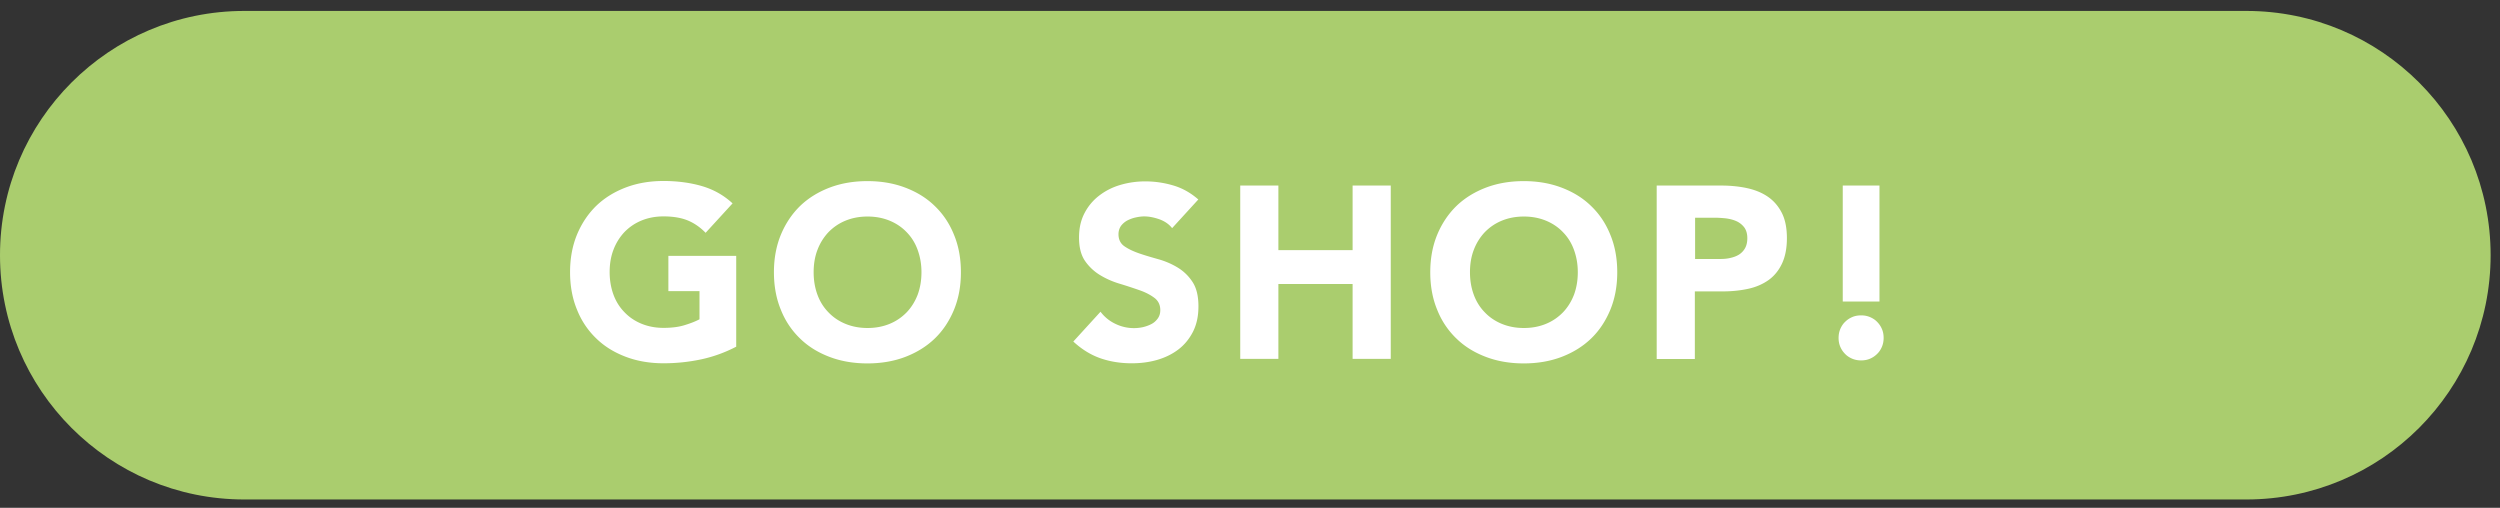 <svg width="192" height="39" fill="none" xmlns="http://www.w3.org/2000/svg"><rect width="100%" height="100%" fill="#333333" stroke="none"/><path d="M172.52.84H18.76C8.4.84 0 9.239 0 19.6c0 10.36 8.4 18.76 18.76 18.76h153.76c10.361 0 18.76-8.4 18.76-18.76 0-10.361-8.399-18.76-18.76-18.76Z" fill="#AACD6E"/><path d="M56.551 26.62c-.86.45-1.77.78-2.71.98-.94.2-1.9.3-2.88.3-1.04 0-2-.16-2.88-.49-.88-.33-1.64-.79-2.27-1.4a6.209 6.209 0 0 1-1.49-2.21c-.36-.86-.54-1.83-.54-2.9 0-1.07.18-2.03.54-2.9.36-.86.86-1.6 1.49-2.21.64-.61 1.4-1.07 2.27-1.4.88-.33 1.84-.49 2.88-.49 1.04 0 2.05.13 2.94.39.89.26 1.68.7 2.36 1.33l-2.07 2.26c-.4-.41-.85-.73-1.35-.94-.5-.21-1.13-.32-1.88-.32-.63 0-1.19.11-1.7.32-.51.21-.94.51-1.31.89a4.1 4.1 0 0 0-.84 1.36c-.2.52-.29 1.1-.29 1.71 0 .61.1 1.2.29 1.72.19.52.47.97.84 1.35.36.38.8.68 1.31.89.51.21 1.07.32 1.7.32.63 0 1.19-.07 1.65-.22.46-.14.83-.29 1.11-.44v-2.16h-2.39v-2.71h5.21v6.96l.01.01Zm2.887-5.71c0-1.07.18-2.03.54-2.9.36-.86.86-1.6 1.49-2.21.64-.61 1.4-1.07 2.27-1.4.88-.33 1.84-.49 2.88-.49 1.04 0 2 .16 2.88.49.88.33 1.64.79 2.27 1.4.64.61 1.14 1.34 1.49 2.21.36.86.54 1.83.54 2.9 0 1.07-.18 2.03-.54 2.9-.36.86-.85 1.6-1.49 2.21-.64.61-1.4 1.07-2.27 1.4-.88.33-1.84.49-2.88.49-1.04 0-2-.16-2.88-.49-.88-.33-1.64-.79-2.27-1.4a6.209 6.209 0 0 1-1.49-2.21c-.36-.86-.54-1.83-.54-2.9Zm3.05 0c0 .63.1 1.2.29 1.72.19.52.47.97.84 1.35.36.38.8.68 1.31.89.51.21 1.07.32 1.7.32.63 0 1.19-.11 1.7-.32.51-.21.94-.51 1.31-.89.36-.38.64-.83.84-1.35.19-.52.29-1.09.29-1.72 0-.63-.1-1.18-.29-1.71-.19-.53-.47-.98-.84-1.36-.36-.38-.8-.68-1.31-.89-.51-.21-1.07-.32-1.7-.32-.63 0-1.19.11-1.7.32-.51.21-.94.51-1.31.89a4.1 4.1 0 0 0-.84 1.36c-.2.52-.29 1.1-.29 1.71Zm27.522-3.4c-.24-.3-.56-.52-.97-.67-.41-.14-.79-.22-1.16-.22-.21 0-.43.03-.66.08-.23.05-.44.13-.64.23-.2.11-.36.25-.49.42-.12.18-.19.39-.19.64 0 .4.15.71.45.92.3.21.68.39 1.14.55.46.16.95.3 1.48.45.53.15 1.02.36 1.48.64.46.28.84.65 1.14 1.11.3.46.45 1.08.45 1.86s-.14 1.39-.41 1.94c-.28.55-.65 1.01-1.12 1.37-.47.36-1.02.63-1.64.81-.62.18-1.28.26-1.96.26-.86 0-1.67-.13-2.41-.39-.74-.26-1.43-.69-2.07-1.28l2.09-2.29c.3.4.68.71 1.14.93a3.246 3.246 0 0 0 2.14.25c.24-.06.46-.14.66-.25.2-.11.35-.26.47-.43.12-.18.18-.38.18-.62 0-.4-.15-.72-.46-.95-.31-.23-.69-.43-1.16-.59-.46-.16-.97-.33-1.5-.49-.54-.16-1.04-.38-1.5-.66a3.77 3.77 0 0 1-1.16-1.09c-.31-.45-.46-1.05-.46-1.79s.14-1.34.42-1.88c.28-.54.66-.99 1.13-1.35.47-.36 1.01-.64 1.63-.82.61-.18 1.25-.27 1.9-.27.75 0 1.48.11 2.18.32.7.21 1.33.57 1.9 1.07l-2.01 2.2-.01-.01Zm5.24-3.26h2.93v4.96h5.7v-4.96h2.93v13.31h-2.93v-5.75h-5.7v5.75h-2.93V14.25Zm14.594 6.66c0-1.07.18-2.03.54-2.9.36-.86.86-1.6 1.49-2.21.64-.61 1.4-1.07 2.27-1.4.88-.33 1.84-.49 2.88-.49 1.04 0 2 .16 2.88.49.88.33 1.64.79 2.27 1.4.64.61 1.14 1.34 1.49 2.21.36.86.54 1.83.54 2.9 0 1.07-.18 2.03-.54 2.9-.36.86-.85 1.6-1.49 2.21-.64.61-1.4 1.07-2.27 1.4-.88.33-1.84.49-2.88.49-1.04 0-2-.16-2.88-.49-.88-.33-1.64-.79-2.27-1.4a6.209 6.209 0 0 1-1.49-2.21c-.36-.86-.54-1.83-.54-2.9Zm3.05 0c0 .63.1 1.2.29 1.72.19.52.47.97.84 1.35.36.38.8.68 1.31.89.51.21 1.07.32 1.7.32.63 0 1.19-.11 1.7-.32.51-.21.94-.51 1.31-.89.36-.38.64-.83.84-1.35.19-.52.29-1.09.29-1.72 0-.63-.1-1.18-.29-1.71-.19-.53-.47-.98-.84-1.36-.36-.38-.8-.68-1.31-.89-.51-.21-1.07-.32-1.7-.32-.63 0-1.19.11-1.7.32-.51.21-.94.51-1.31.89a4.1 4.1 0 0 0-.84 1.36c-.2.52-.29 1.1-.29 1.71Zm14.34-6.66h4.94c.69 0 1.34.06 1.96.19.61.13 1.15.34 1.61.65.46.31.82.72 1.09 1.24.27.52.4 1.18.4 1.96s-.13 1.43-.38 1.96-.6.95-1.03 1.26c-.44.31-.96.54-1.56.67-.6.13-1.25.2-1.96.2h-2.14v5.19h-2.93V14.25Zm2.93 5.64h1.96c.26 0 .52-.02.76-.08.24-.05.46-.13.66-.25.19-.12.35-.28.47-.49.12-.21.18-.47.18-.78 0-.34-.08-.61-.23-.82a1.56 1.56 0 0 0-.6-.48c-.24-.11-.52-.18-.82-.22-.3-.03-.59-.05-.86-.05h-1.5v3.16l-.02.01Zm11.039 6.06c0-.24.04-.46.13-.68.09-.21.21-.4.37-.55.16-.16.34-.28.55-.37.21-.09.44-.13.68-.13.24 0 .46.04.68.13.21.09.4.21.55.37.16.16.28.34.37.55.09.21.13.44.13.68 0 .24-.04.46-.13.68-.09.21-.21.4-.37.55-.16.16-.34.28-.55.37-.21.09-.44.13-.68.13-.24 0-.46-.04-.68-.13-.21-.09-.4-.21-.55-.37a1.72 1.72 0 0 1-.37-.55c-.09-.21-.13-.44-.13-.68Zm3.14-2.79h-2.82v-8.91h2.82v8.91Z" fill="#fff"/></svg>